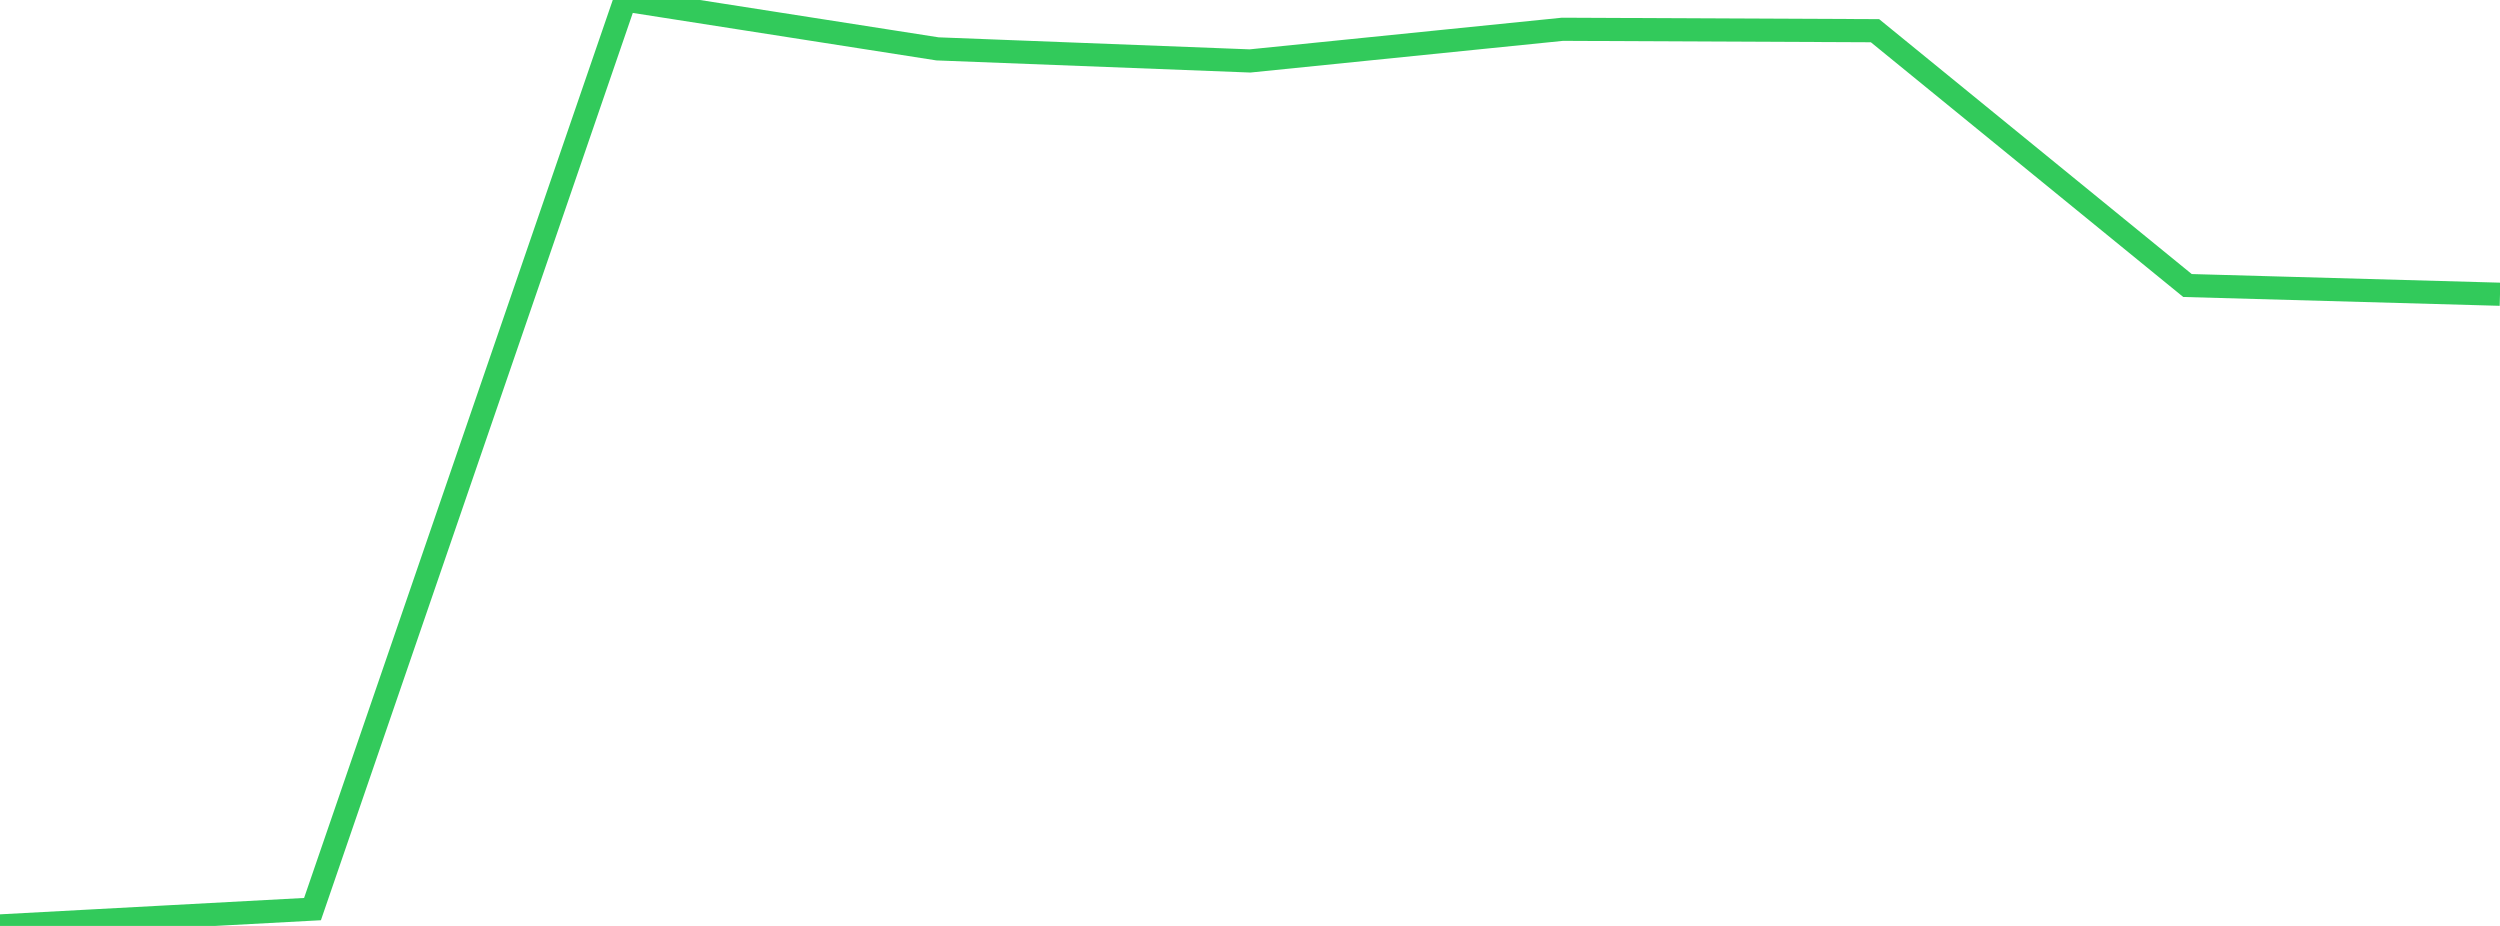 <?xml version="1.0" standalone="no"?>
<!DOCTYPE svg PUBLIC "-//W3C//DTD SVG 1.1//EN" "http://www.w3.org/Graphics/SVG/1.1/DTD/svg11.dtd">

<svg width="135" height="50" viewBox="0 0 135 50" preserveAspectRatio="none" 
  xmlns="http://www.w3.org/2000/svg"
  xmlns:xlink="http://www.w3.org/1999/xlink">


<polyline points="0.0, 50.0 16.875, 49.091 33.75, 0.0 50.625, 2.639 67.5, 3.291 84.375, 1.581 101.25, 1.658 118.125, 15.418 135.0, 15.889" fill="none" stroke="#32ca5b" stroke-width="1.25"/>

</svg>